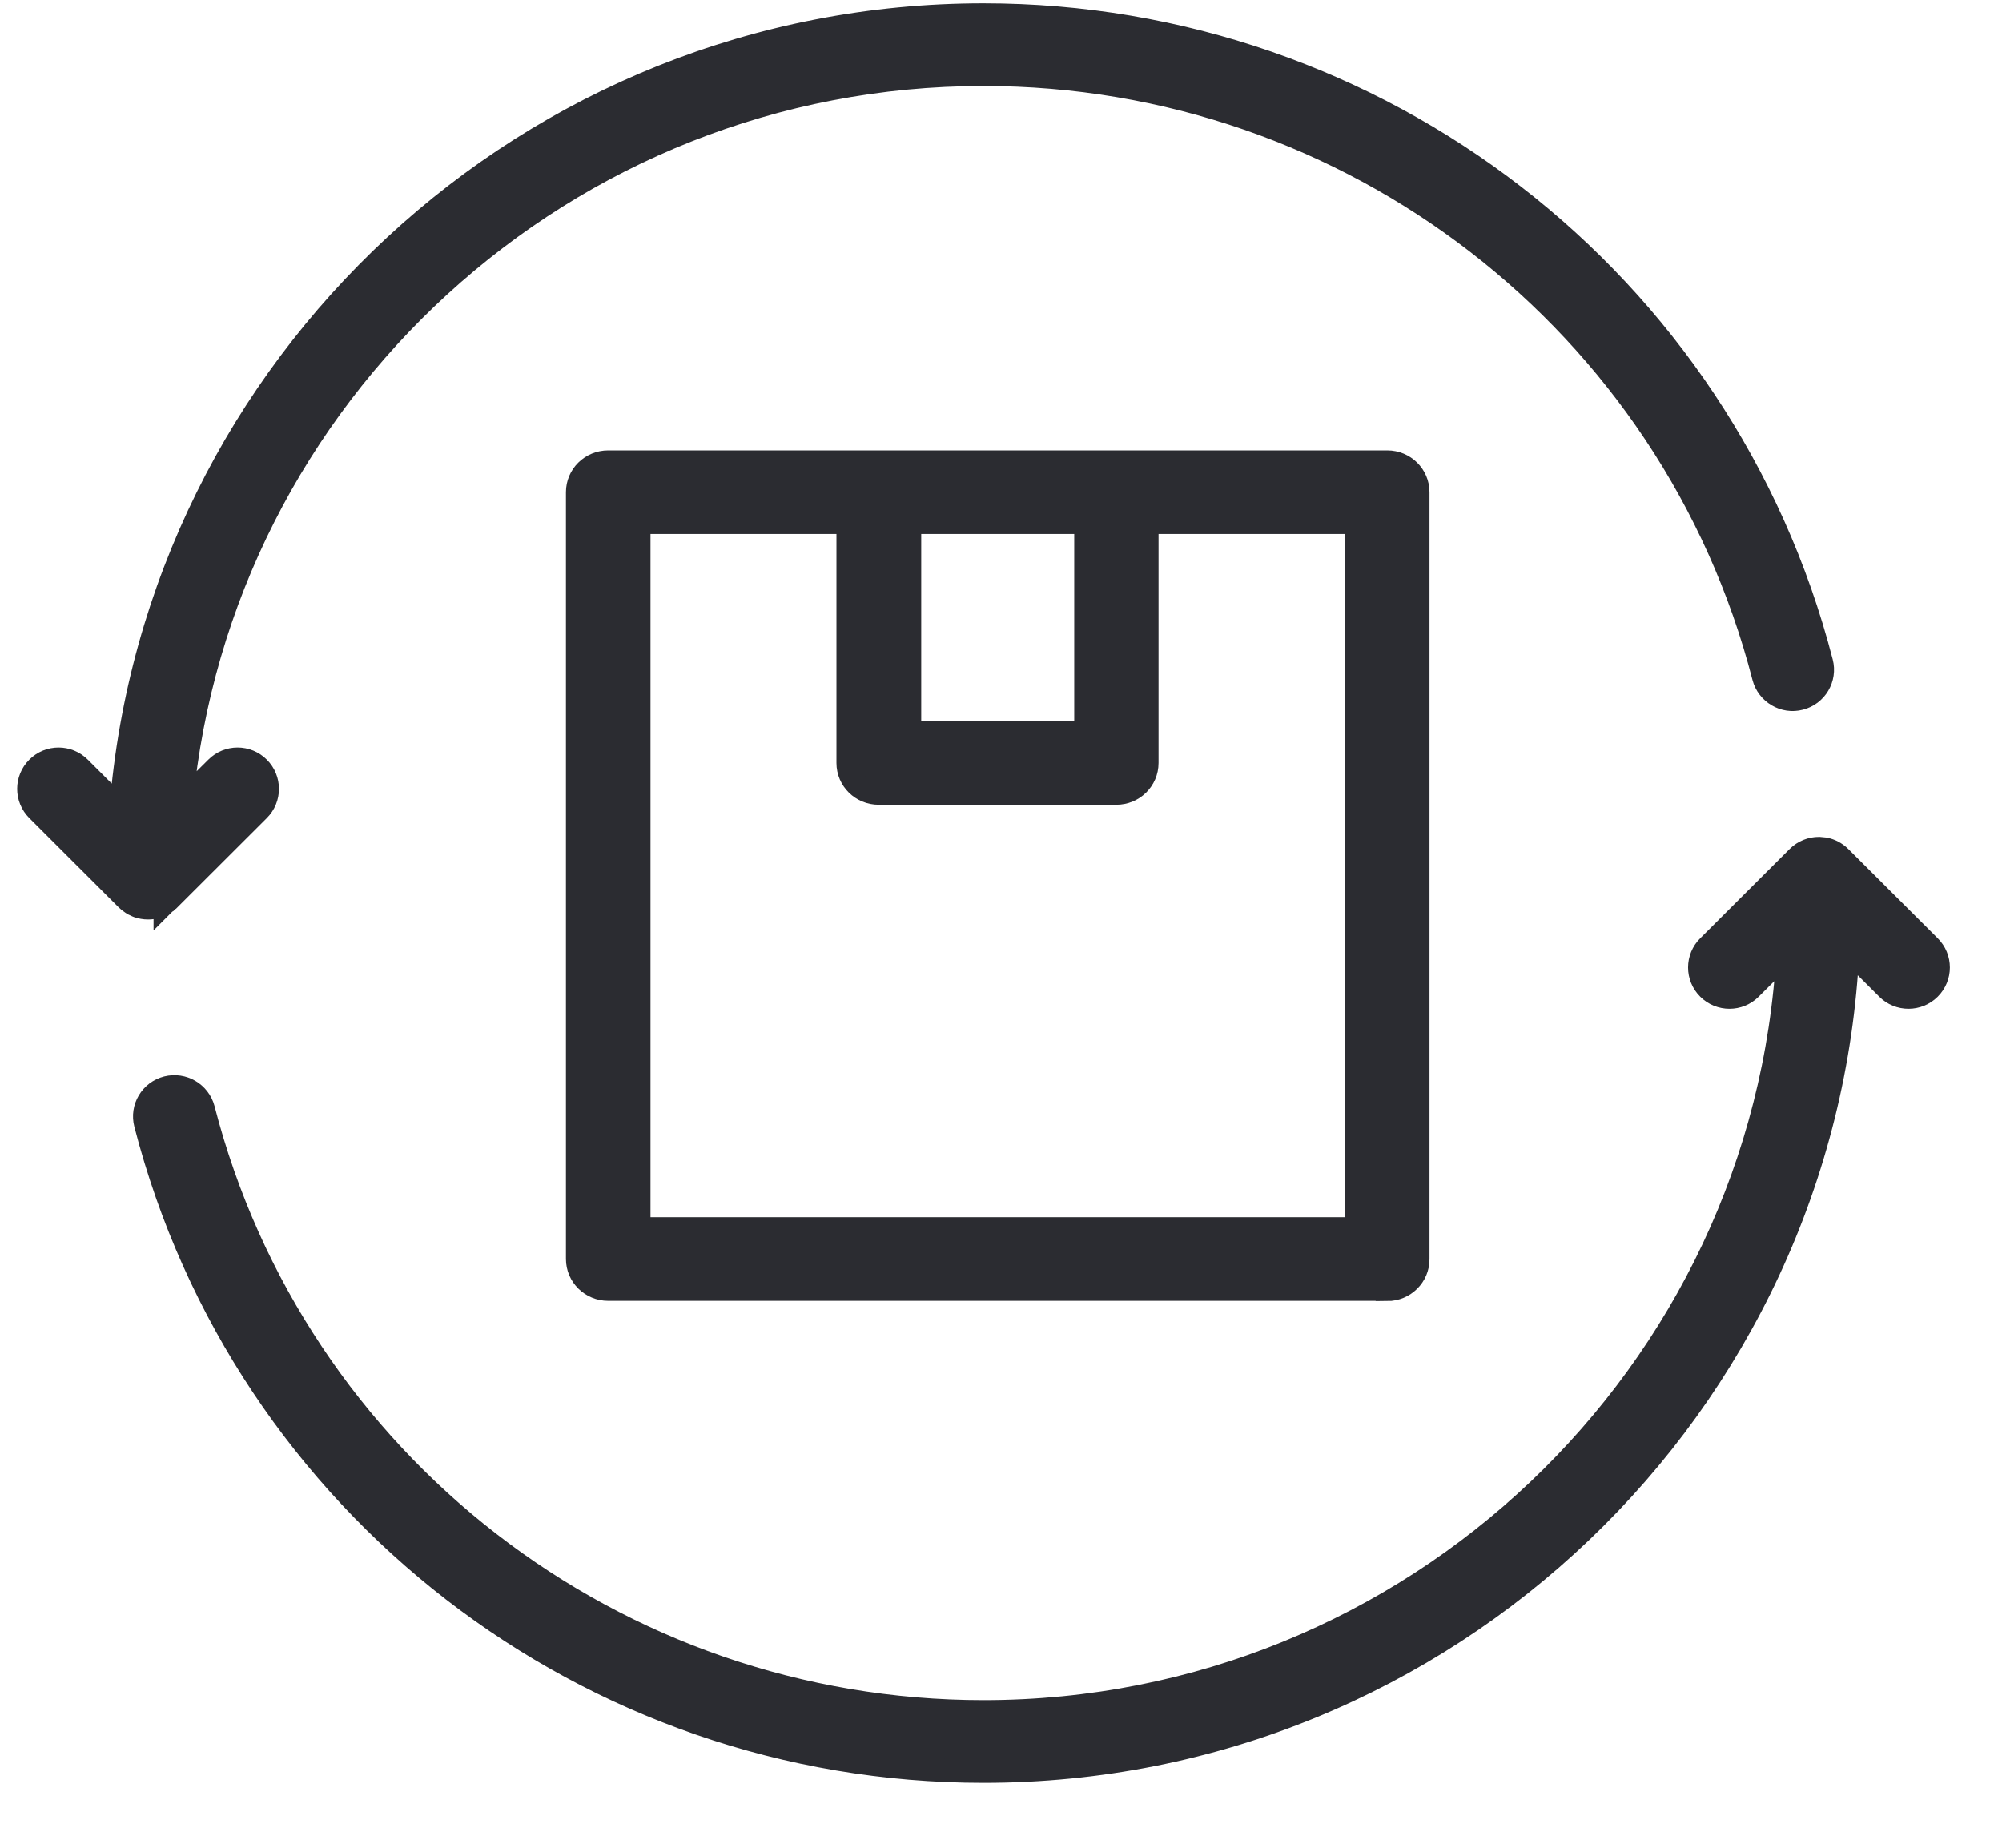 <?xml version="1.0" encoding="UTF-8"?>
<svg width="26px" height="24px" viewBox="0 0 26 24" version="1.1" xmlns="http://www.w3.org/2000/svg" xmlns:xlink="http://www.w3.org/1999/xlink">
    <!-- Generator: Sketch 57 (83077) - https://sketch.com -->
    <title>Group 32</title>
    <desc>Created with Sketch.</desc>
    <g id="Page-1" stroke="none" stroke-width="1" fill="none" fill-rule="evenodd">
        <g id="Product-Page-Instrument-Shipping-&amp;-Returns" transform="translate(-1077, -738)" fill="#2B2C31" fill-rule="nonzero" stroke="#2B2C31" stroke-width="0.3">
            <g id="Group-32" transform="translate(1077, 738)">
                <g id="Returns">
                    <g id="Group" transform="translate(0.373, 0)">
                        <path d="M23.25,11.02 L23.324,11.027 C23.397,11.041 23.467,11.077 23.524,11.133 L24.686,12.293 C24.838,12.444 24.838,12.689 24.686,12.84 C24.611,12.915 24.512,12.953 24.413,12.953 C24.313,12.953 24.214,12.915 24.139,12.84 L23.625,12.327 C23.345,18.263 18.417,23.007 12.4,23.007 C7.27,23.007 2.795,19.549 1.517,14.598 C1.463,14.391 1.588,14.18 1.796,14.127 C2.001,14.075 2.214,14.198 2.268,14.405 C3.457,19.014 7.624,22.233 12.4,22.233 C17.98,22.233 22.554,17.852 22.848,12.355 L22.361,12.84 C22.286,12.915 22.187,12.953 22.088,12.953 C21.988,12.953 21.889,12.915 21.814,12.84 C21.662,12.689 21.662,12.444 21.814,12.293 L22.976,11.133 C23.052,11.058 23.151,11.02 23.25,11.02 Z M12.4,0.193 C17.53,0.193 22.005,3.651 23.283,8.602 C23.337,8.809 23.212,9.02 23.004,9.073 C22.8,9.127 22.586,9.002 22.532,8.795 C21.343,4.186 17.176,0.967 12.4,0.967 C6.962,0.967 2.48,5.127 1.983,10.426 L2.439,9.973 C2.59,9.822 2.835,9.822 2.986,9.973 C3.138,10.124 3.138,10.369 2.986,10.52 L1.824,11.68 L1.822,11.681 L1.796,11.702 L1.795,11.703 L1.786,11.71 L1.785,11.711 L1.781,11.714 L1.775,11.719 L1.783,11.714 L1.774,11.72 L1.771,11.723 L1.771,11.722 L1.765,11.727 L1.752,11.737 C1.69,11.774 1.623,11.793 1.55,11.793 C1.504,11.793 1.46,11.785 1.419,11.771 C1.413,11.769 1.408,11.766 1.402,11.764 C1.388,11.758 1.374,11.752 1.361,11.745 L1.341,11.732 C1.338,11.731 1.336,11.729 1.334,11.727 C1.312,11.713 1.29,11.695 1.27,11.675 L0.114,10.52 C-0.038,10.369 -0.038,10.124 0.114,9.973 C0.265,9.822 0.51,9.822 0.661,9.973 L1.198,10.509 C1.658,4.744 6.507,0.193 12.4,0.193 Z M1.797,11.703 L1.789,11.711 L1.783,11.714 L1.787,11.712 L1.797,11.703 Z" id="Combined-Shape"></path>
                    </g>
                </g>
                <g id="noun_return_3085250" transform="translate(7.5, 6)">
                    <g id="Group">
                        <path d="M10.516,10.749 C10.737,10.749 10.915,10.573 10.915,10.356 L10.915,0.393 C10.915,0.175 10.737,0 10.516,0 L7,0 L3.915,0 L0.399,0 C0.178,0 0,0.175 0,0.393 L0,10.353 C0,10.57 0.178,10.746 0.399,10.746 L10.516,10.746 L10.516,10.749 Z M6.601,0.786 L6.601,3.517 L4.314,3.517 L4.314,0.786 L6.601,0.786 Z M0.798,0.786 L3.513,0.786 L3.513,3.91 C3.513,4.128 3.691,4.303 3.912,4.303 L6.997,4.303 C7.218,4.303 7.396,4.128 7.396,3.91 L7.396,0.786 L10.117,0.786 L10.117,9.96 L0.798,9.96 L0.798,0.786 Z" id="Shape"></path>
                    </g>
                </g>
            </g>
        </g>
    </g>
</svg>